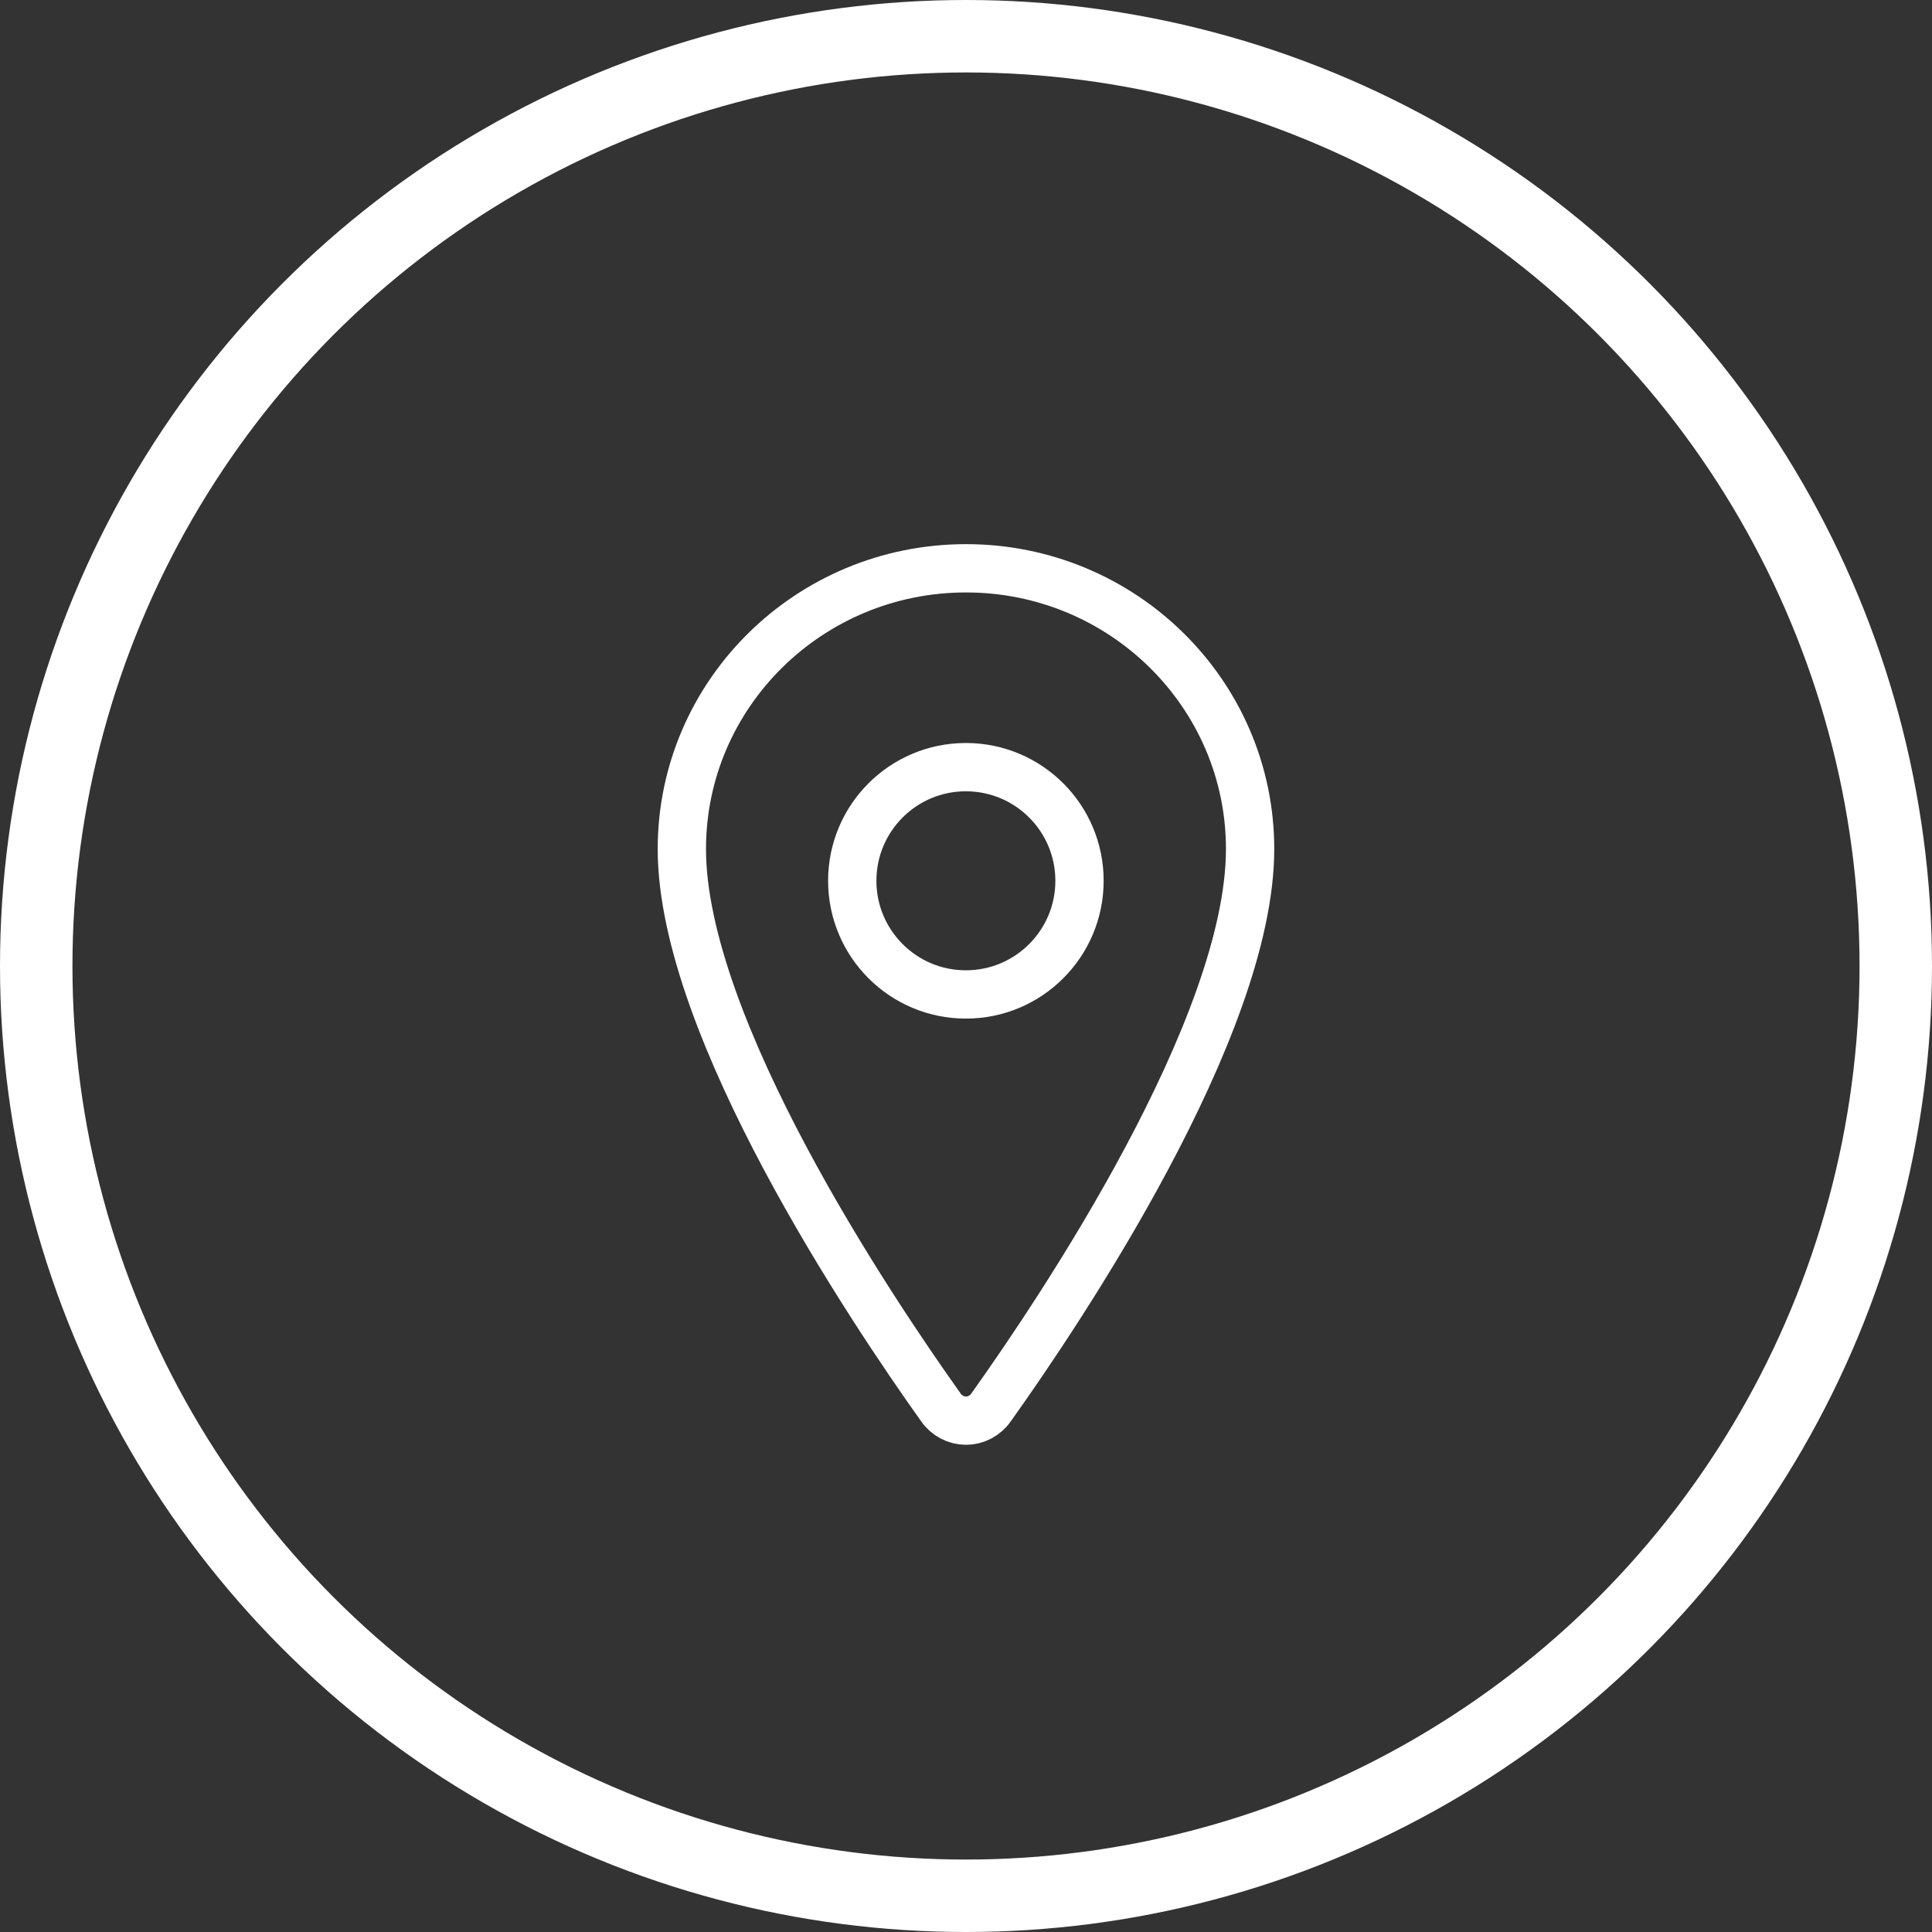 <svg xmlns="http://www.w3.org/2000/svg" width="40" height="40" viewBox="0 0 40 40" fill="none"><rect x="0" y="0" width="40" height="40" fill="#333333" stroke="none"/><circle cx="20" cy="20" r="19.25" stroke="white" stroke-width="1.5"></circle><path d="M20 11.766C16.752 11.766 14.117 14.37 14.117 17.578C14.117 21.268 18.039 27.117 19.479 29.137C19.538 29.223 19.617 29.292 19.707 29.34C19.798 29.388 19.898 29.413 20 29.413C20.101 29.413 20.201 29.388 20.292 29.34C20.382 29.292 20.461 29.223 20.52 29.137C21.96 27.118 25.882 21.271 25.882 17.578C25.882 14.37 23.247 11.766 20 11.766Z" stroke="white" stroke-linecap="round" stroke-linejoin="round"></path><path d="M19.997 20.589C21.297 20.589 22.35 19.535 22.35 18.236C22.35 16.936 21.297 15.883 19.997 15.883C18.698 15.883 17.645 16.936 17.645 18.236C17.645 19.535 18.698 20.589 19.997 20.589Z" stroke="white" stroke-linecap="round" stroke-linejoin="round"></path></svg>